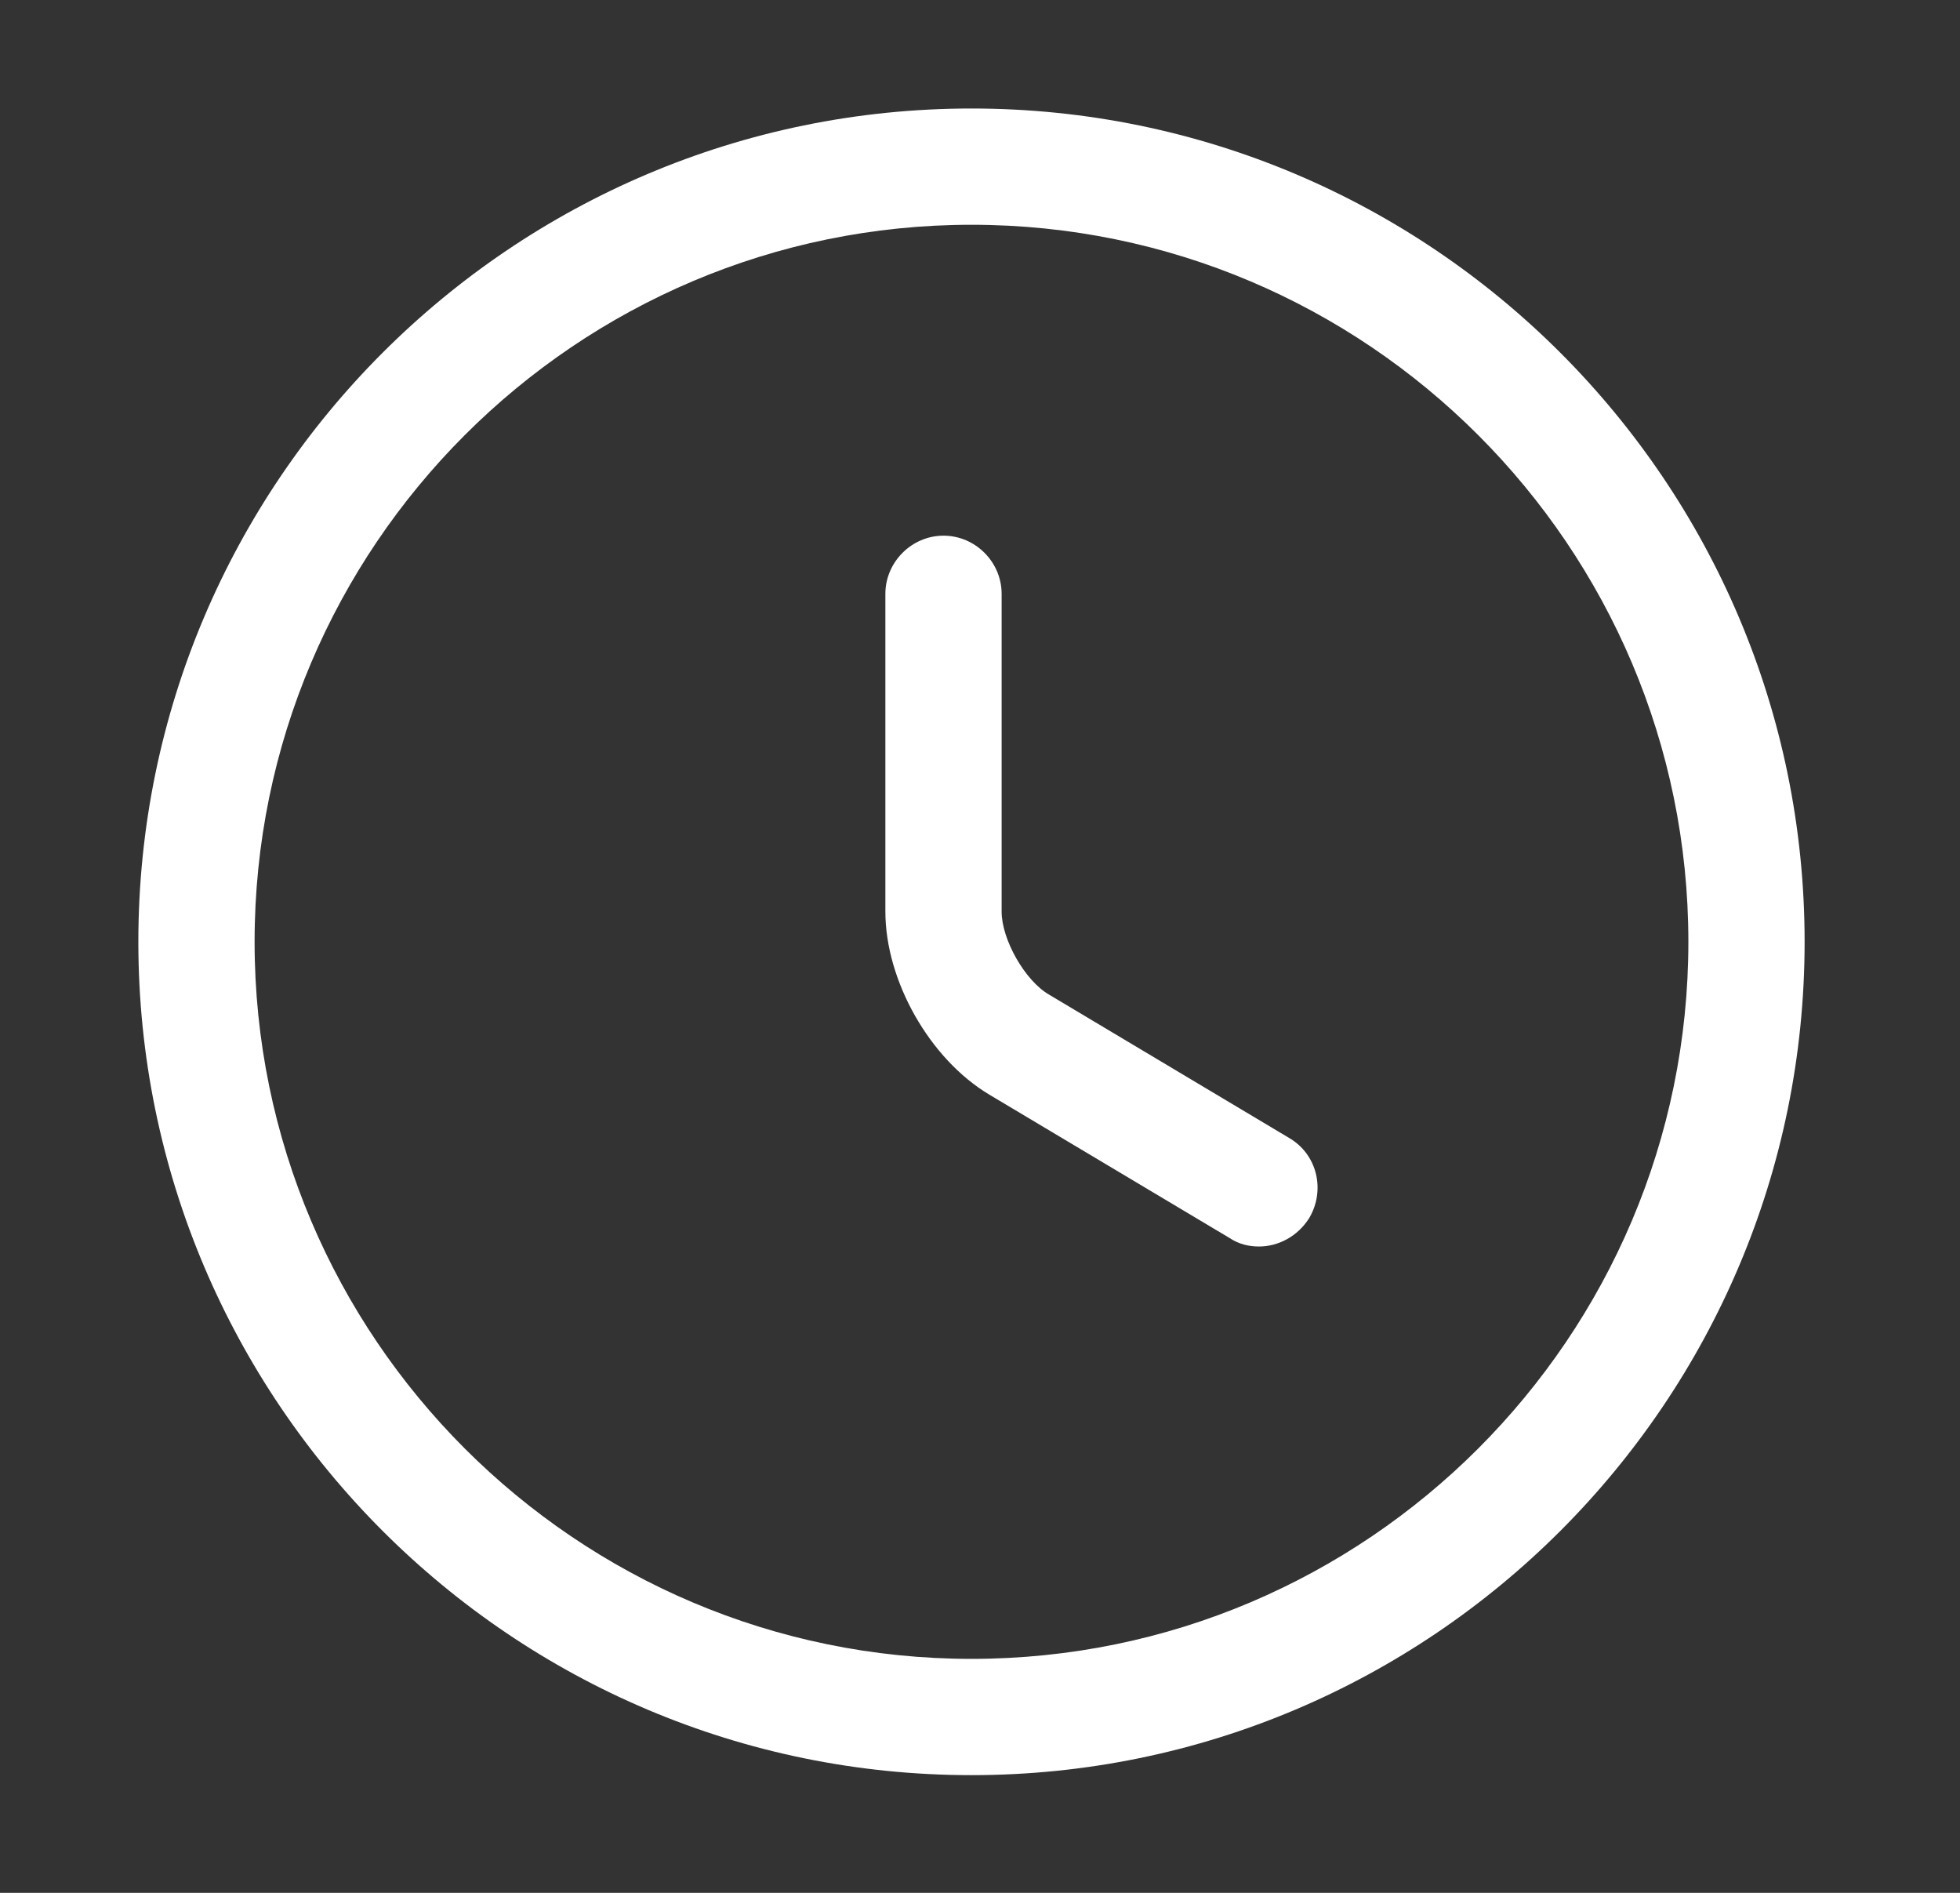<svg xmlns="http://www.w3.org/2000/svg" width="29" height="28" viewBox="0 0 29 28" fill="none">
  <rect x="0" y="0" width="29" height="28" fill="#333333" stroke="none"/>
  <path
    d="M14.374 26.259C7.574 26.259 2.047 20.732 2.047 13.932C2.047 7.132 7.574 1.605 14.374 1.605C21.174 1.605 26.701 7.132 26.701 13.932C26.701 20.732 21.174 26.259 14.374 26.259ZM14.374 3.325C8.526 3.325 3.767 8.084 3.767 13.932C3.767 19.78 8.526 24.539 14.374 24.539C20.222 24.539 24.981 19.78 24.981 13.932C24.981 8.084 20.222 3.325 14.374 3.325Z"
    fill="white" />
  <path
    d="M18.628 18.439C18.479 18.439 18.329 18.405 18.192 18.313L14.637 16.192C13.754 15.664 13.1 14.506 13.1 13.485V8.784C13.1 8.314 13.49 7.924 13.96 7.924C14.431 7.924 14.82 8.314 14.82 8.784V13.485C14.82 13.898 15.165 14.506 15.52 14.712L19.075 16.834C19.488 17.075 19.614 17.602 19.373 18.015C19.201 18.29 18.914 18.439 18.628 18.439Z"
    fill="white" />
</svg>